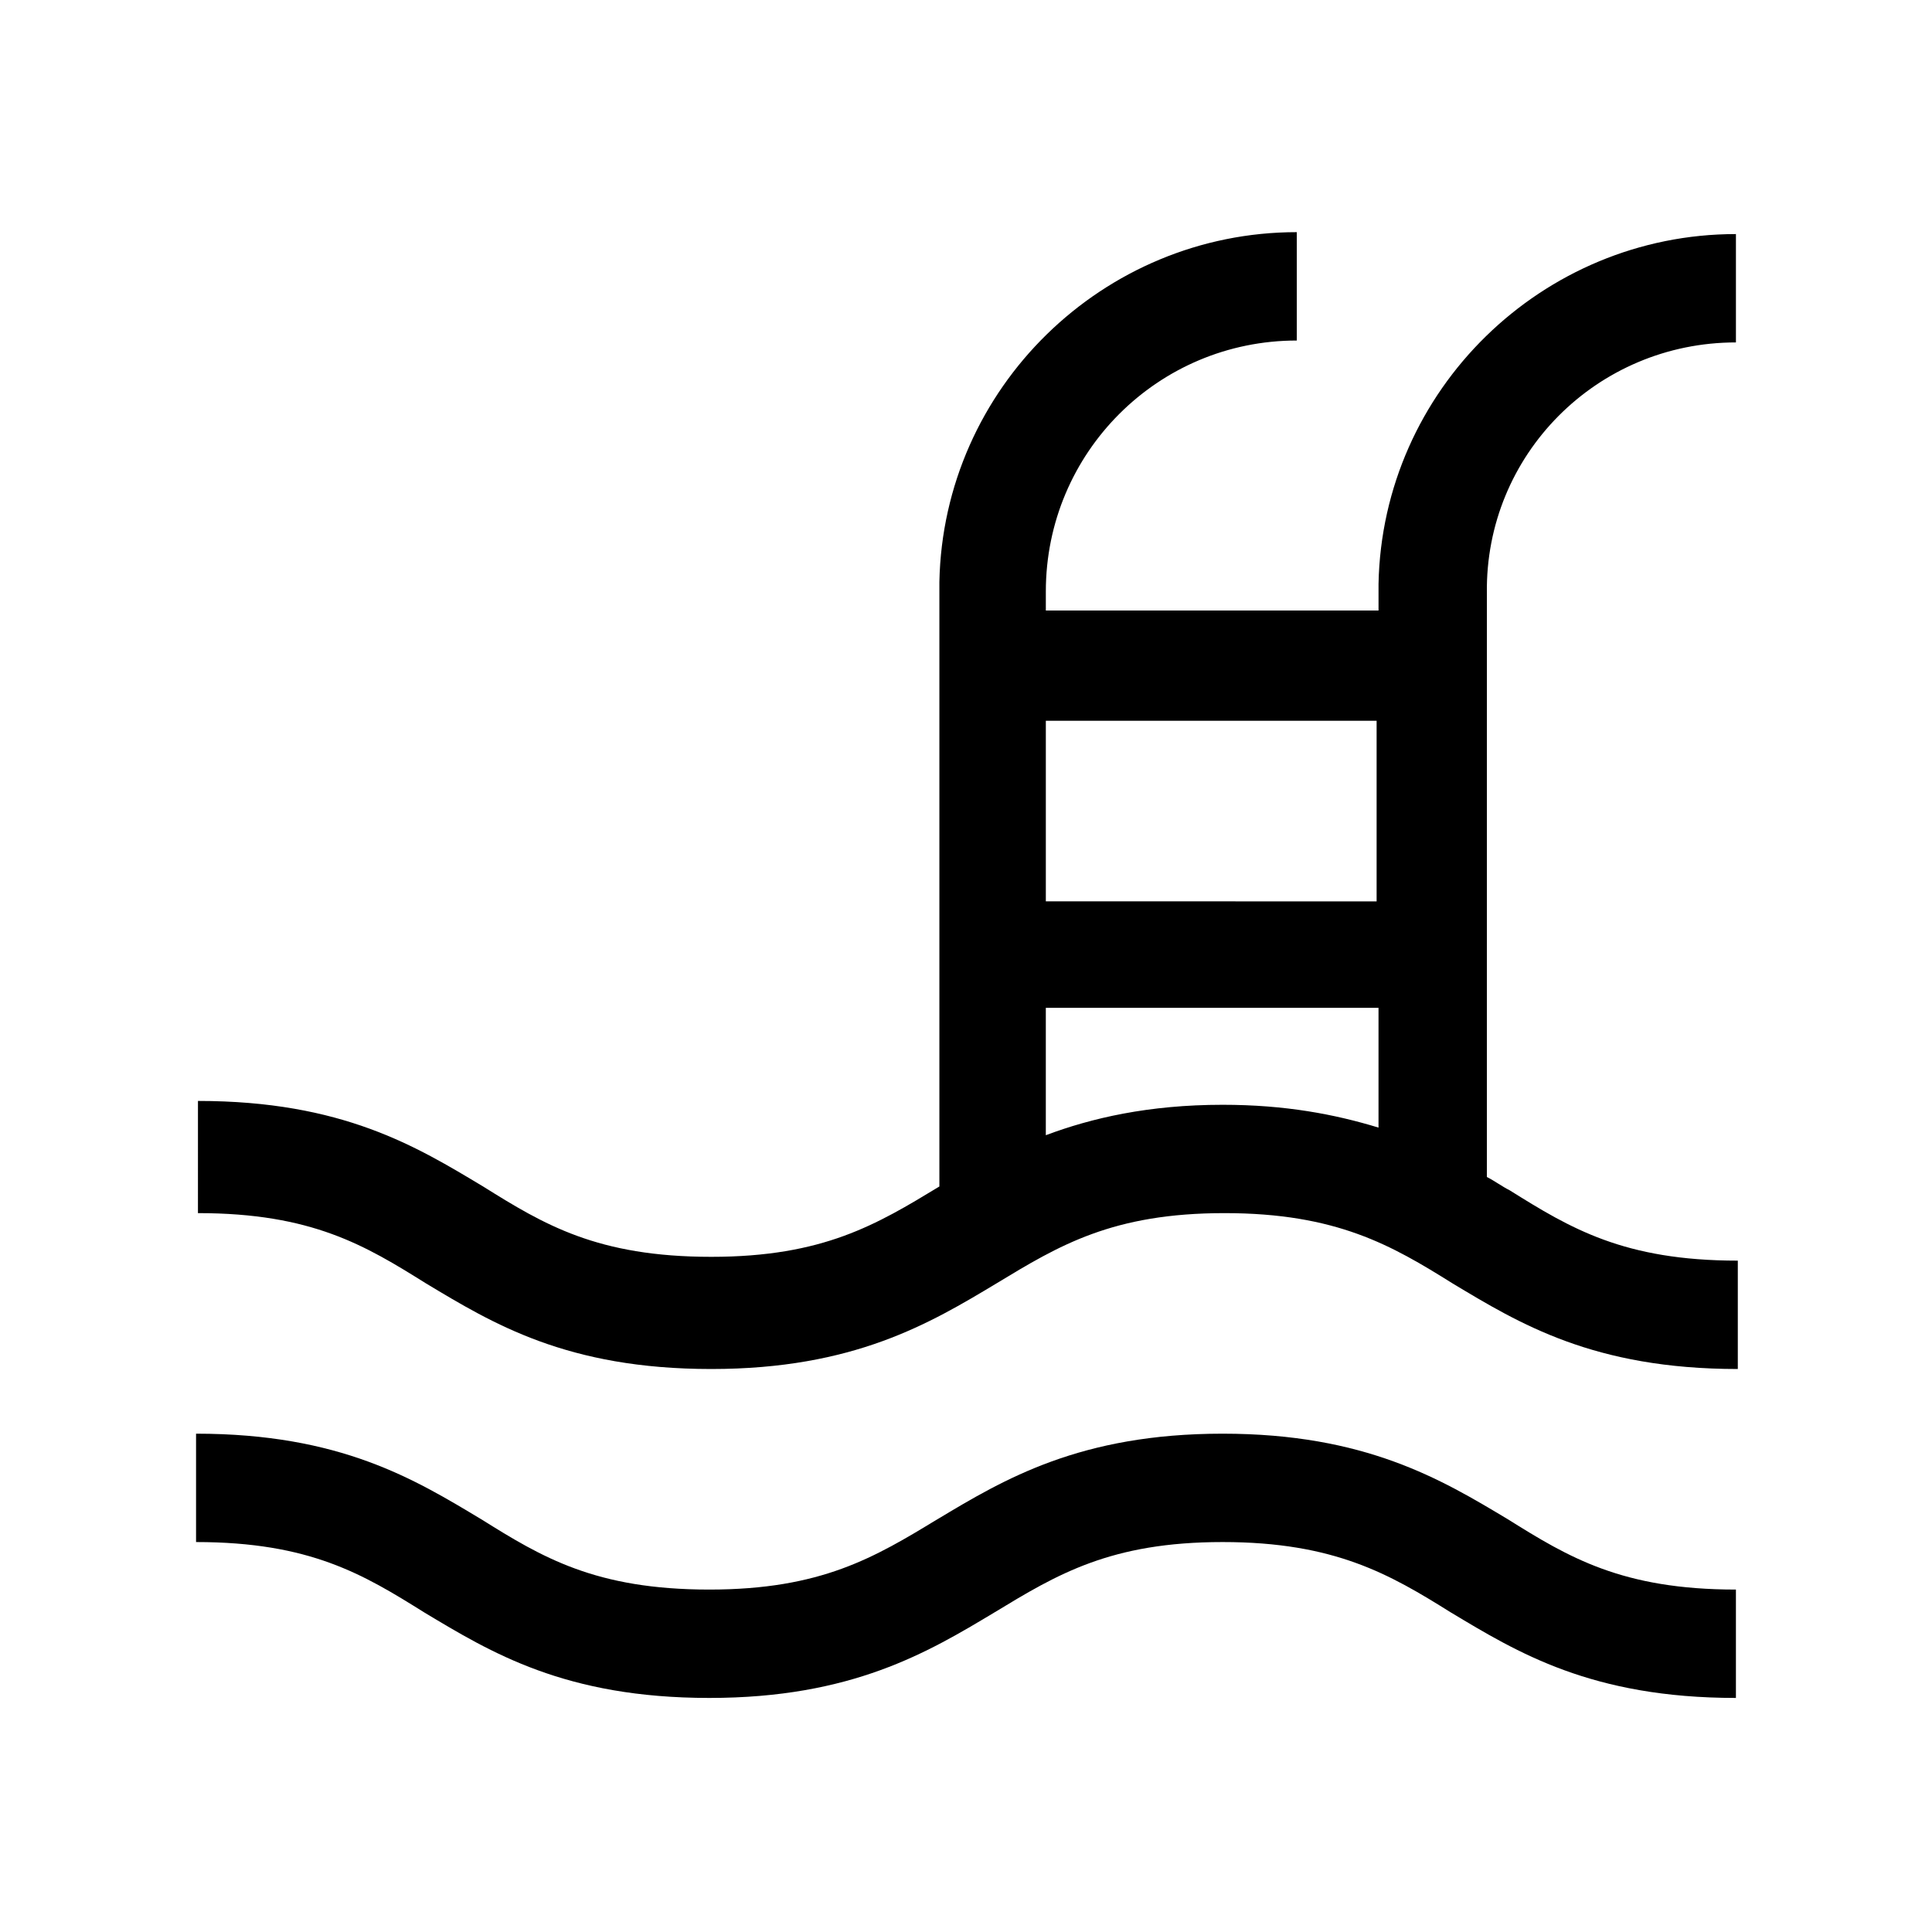 <?xml version="1.0" encoding="UTF-8"?>
<!-- Uploaded to: ICON Repo, www.svgrepo.com, Generator: ICON Repo Mixer Tools -->
<svg fill="#000000" width="800px" height="800px" version="1.1" viewBox="144 144 512 512" xmlns="http://www.w3.org/2000/svg">
 <g>
  <path d="m468.01 523.94c-37.785 0-57.938 12.09-75.57 22.672-16.625 10.078-30.73 18.641-60.457 18.641-30.23 0-44.336-8.566-60.457-18.641-17.633-10.578-37.281-22.672-75.57-22.672v28.719c30.23 0 44.336 8.566 60.457 18.641 17.633 10.578 37.281 22.672 75.57 22.672 37.785 0 57.938-12.09 75.57-22.672 16.625-10.078 30.73-18.641 60.457-18.641 29.727 0 44.336 8.566 60.457 18.641 17.633 10.578 37.281 22.672 75.57 22.672v-28.719c-30.23 0-44.336-8.566-60.457-18.641-17.633-10.582-37.785-22.672-75.57-22.672z"/>
  <path d="m604.04 234.75v-28.719c-51.387 0-93.707 41.312-94.715 92.699v7.055h-88.168v-5.039c0-36.777 29.727-66.504 66.504-66.504v-28.719c-51.387 0-93.707 41.312-94.715 92.699v160.21c-16.625 10.078-30.73 18.641-60.457 18.641-30.23 0-44.336-8.566-60.457-18.641-17.633-10.578-37.281-22.672-75.57-22.672l-0.004 29.73c30.23 0 44.336 8.566 60.457 18.641 17.633 10.578 37.281 22.672 75.57 22.672 37.785 0 57.938-12.09 75.57-22.672 16.625-10.078 30.73-18.641 60.457-18.641s44.336 8.566 60.457 18.641c17.633 10.578 37.281 22.672 75.57 22.672v-28.719c-30.23 0-44.336-8.566-60.457-18.641-2.016-1.008-4.031-2.519-6.047-3.527l0.004-154.67c-0.504-36.777 29.219-66.5 66-66.5zm-95.223 100.26v47.863l-87.66-0.004v-47.863zm-40.809 101.77c-19.648 0-34.762 3.527-46.855 8.062v-33.754h88.168v31.738c-11.586-3.527-24.688-6.047-41.312-6.047z"/>
 </g>
</svg>